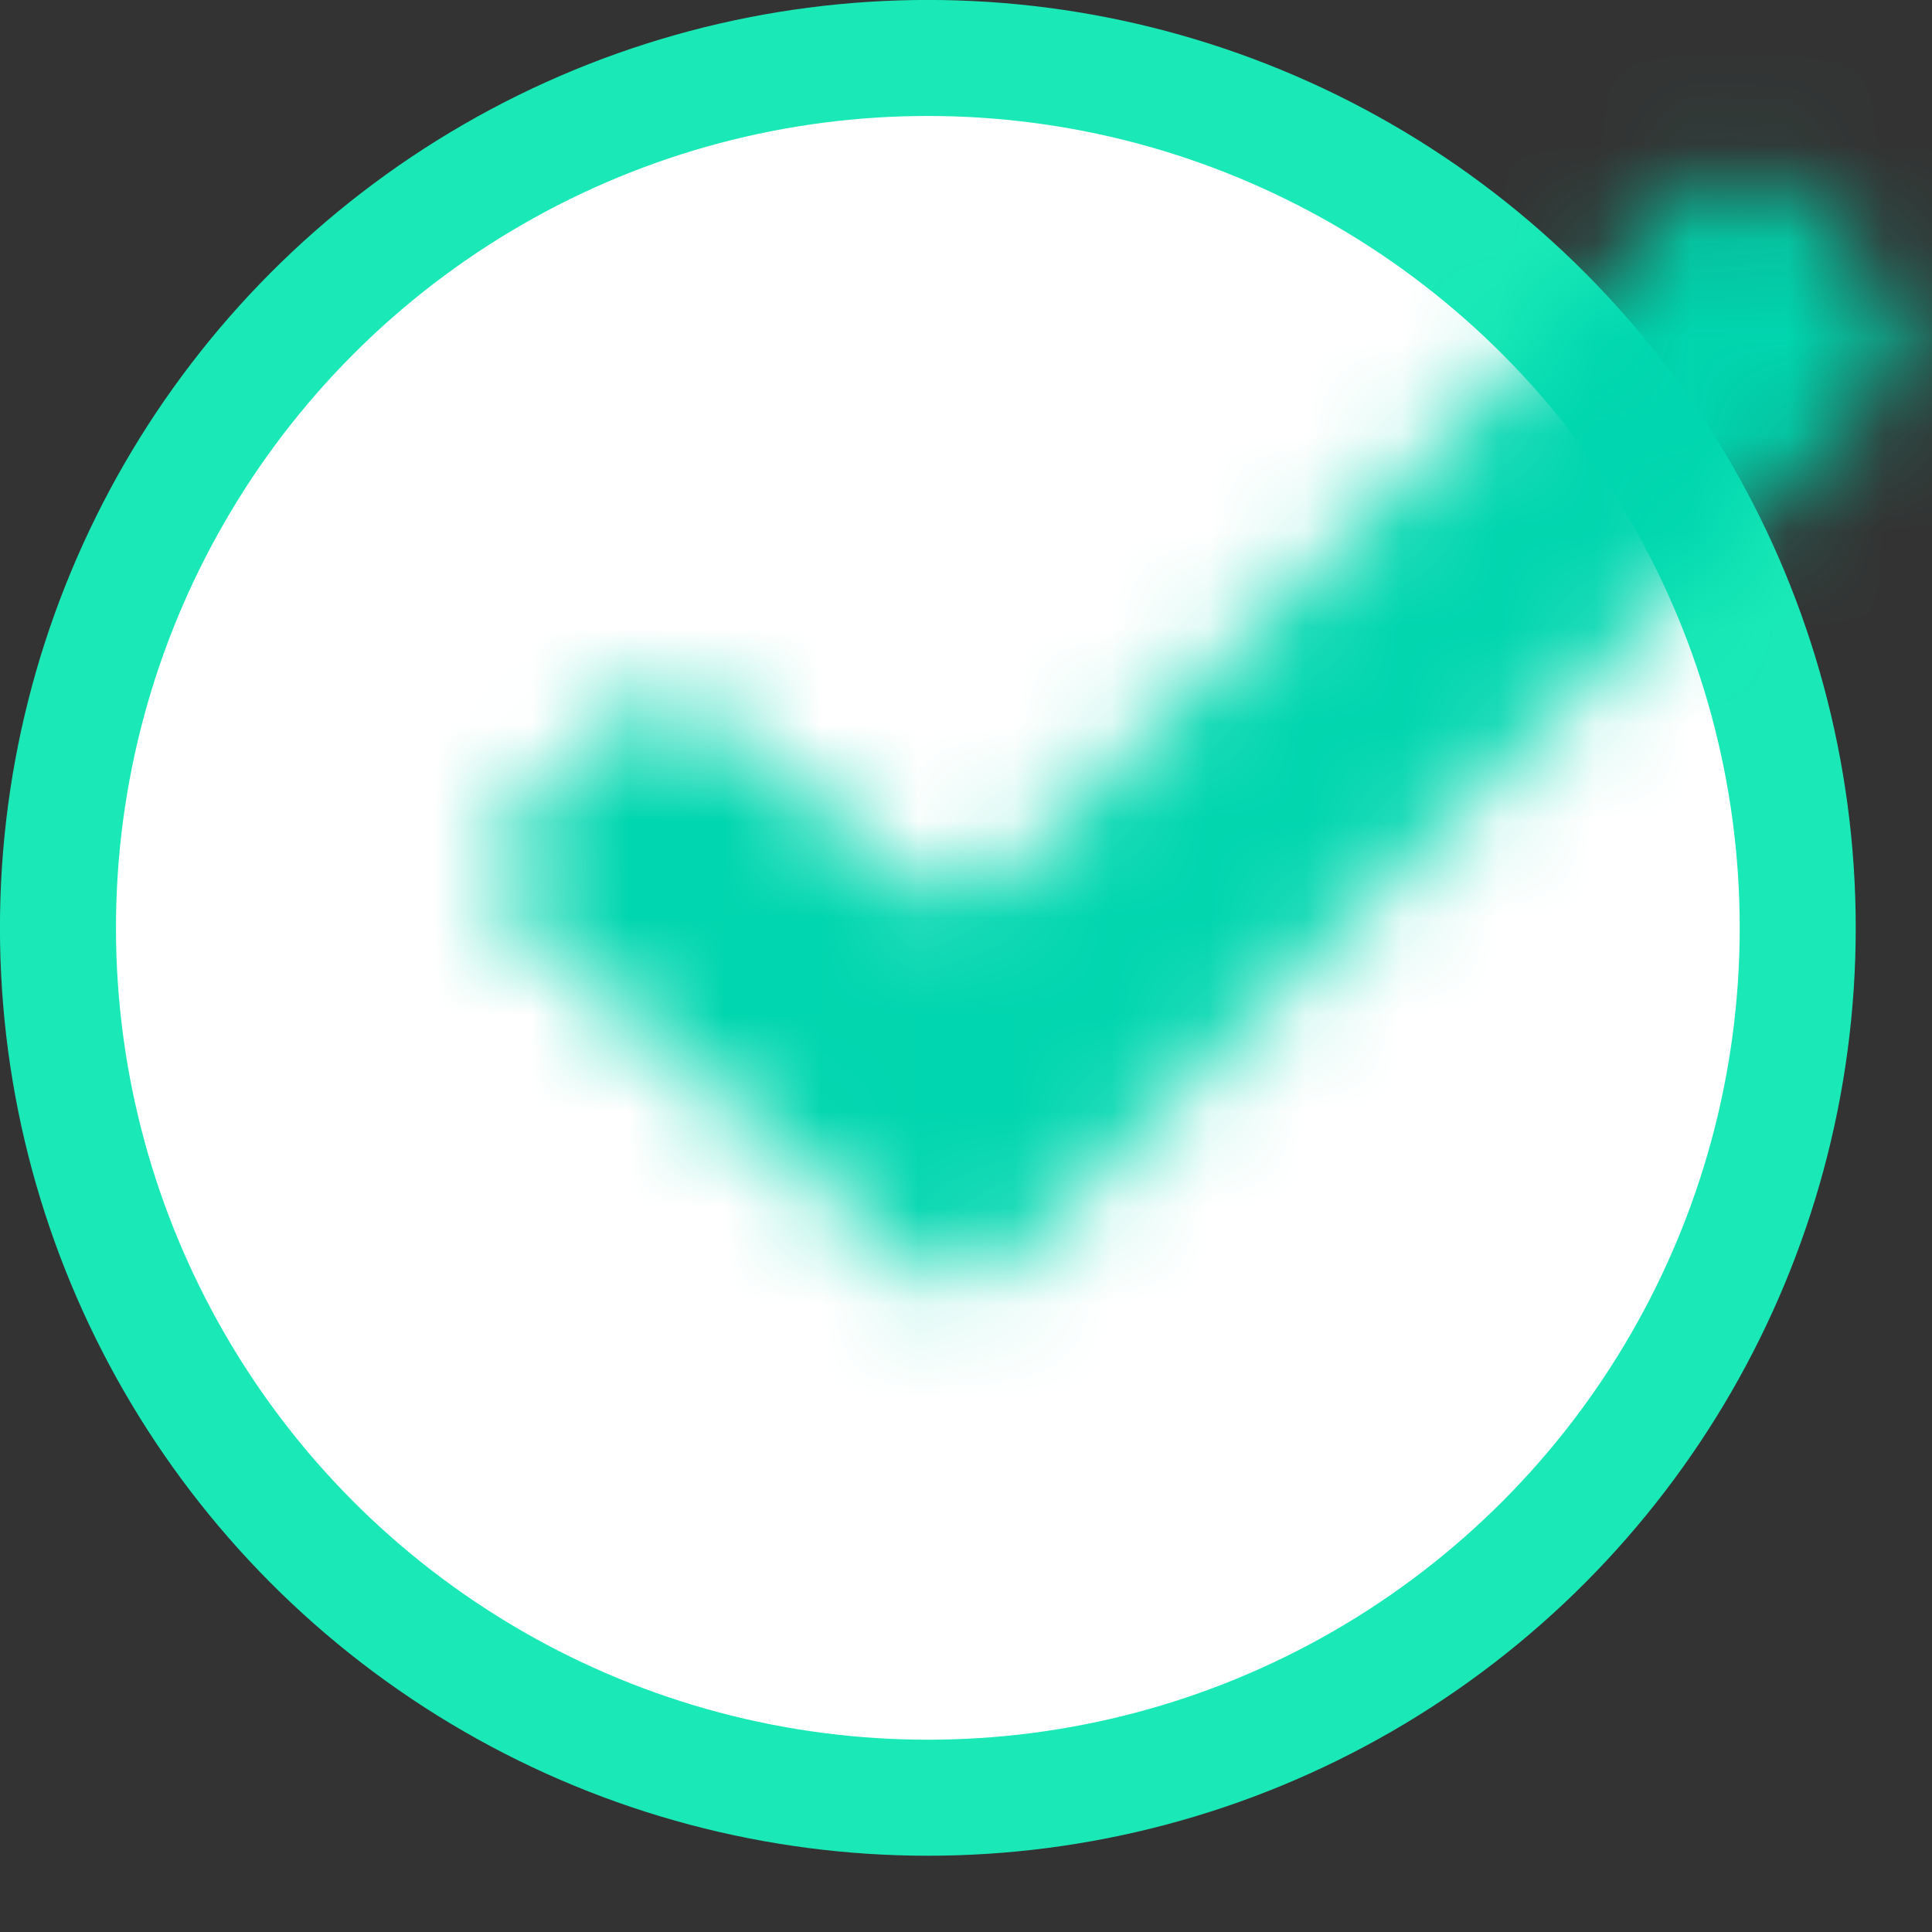 <svg width="20" height="20" viewBox="0 0 20 20" fill="none" xmlns="http://www.w3.org/2000/svg">
<rect x="0" y="0" width="20" height="20" fill="#333333" stroke="none"/>
<circle cx="9.605" cy="9.605" r="9.005" fill="white" stroke="#1AE9B7" stroke-width="1.201"/>
<mask id="path-2-inside-1_3858_8964" fill="white">
<path fill-rule="evenodd" clip-rule="evenodd" d="M5.375 9.524C5.069 9.253 5.054 8.78 5.344 8.491L6.371 7.466C6.627 7.211 7.035 7.189 7.316 7.416L9.447 9.133C9.729 9.359 10.136 9.338 10.392 9.082L17.492 2.001C17.768 1.725 18.216 1.725 18.492 2.001L19.501 3.007C19.778 3.284 19.778 3.734 19.5 4.01L10.41 13.077C10.146 13.341 9.722 13.354 9.442 13.107L5.375 9.524Z"/>
</mask>
<path d="M9.442 13.107L13.909 8.037L9.442 13.107ZM19.5 4.01L14.731 -0.771L19.5 4.01ZM17.492 2.001L22.261 6.783L17.492 2.001ZM18.492 2.001L13.718 6.783L18.492 2.001ZM9.447 9.133L5.208 14.394L9.447 9.133ZM10.392 9.082L5.623 4.301L10.392 9.082ZM6.371 7.466L1.602 2.684L6.371 7.466ZM7.316 7.416L3.077 12.677L7.316 7.416ZM5.344 8.491L0.574 3.709L5.344 8.491ZM10.113 13.273L11.141 12.248L1.602 2.684L0.574 3.709L10.113 13.273ZM3.077 12.677L5.208 14.394L13.687 3.871L11.556 2.154L3.077 12.677ZM15.161 13.864L22.261 6.783L12.722 -2.781L5.623 4.301L15.161 13.864ZM13.718 6.783L14.726 7.789L24.275 -1.774L23.267 -2.781L13.718 6.783ZM14.731 -0.771L5.641 8.295L15.18 17.858L24.27 8.792L14.731 -0.771ZM13.909 8.037L9.843 4.454L0.908 14.593L4.974 18.176L13.909 8.037ZM5.641 8.295C7.899 6.043 11.517 5.93 13.909 8.037L4.974 18.176C7.927 20.778 12.393 20.639 15.18 17.858L5.641 8.295ZM14.726 7.789C12.36 5.427 12.362 1.591 14.731 -0.771L24.27 8.792C27.193 5.876 27.195 1.142 24.275 -1.774L14.726 7.789ZM22.261 6.783C19.899 9.138 16.078 9.138 13.718 6.783L23.267 -2.781C20.355 -5.688 15.637 -5.688 12.722 -2.781L22.261 6.783ZM5.208 14.394C8.174 16.783 12.464 16.555 15.161 13.864L5.623 4.301C7.808 2.121 11.284 1.935 13.687 3.871L5.208 14.394ZM11.141 12.248C8.955 14.428 5.479 14.613 3.077 12.677L11.556 2.154C8.59 -0.235 4.3 -0.007 1.602 2.684L11.141 12.248ZM0.574 3.709C-2.479 6.754 -2.326 11.744 0.908 14.593L9.843 4.454C12.463 6.763 12.587 10.805 10.113 13.273L0.574 3.709Z" fill="#00D6AF" mask="url(#path-2-inside-1_3858_8964)"/>
</svg>

